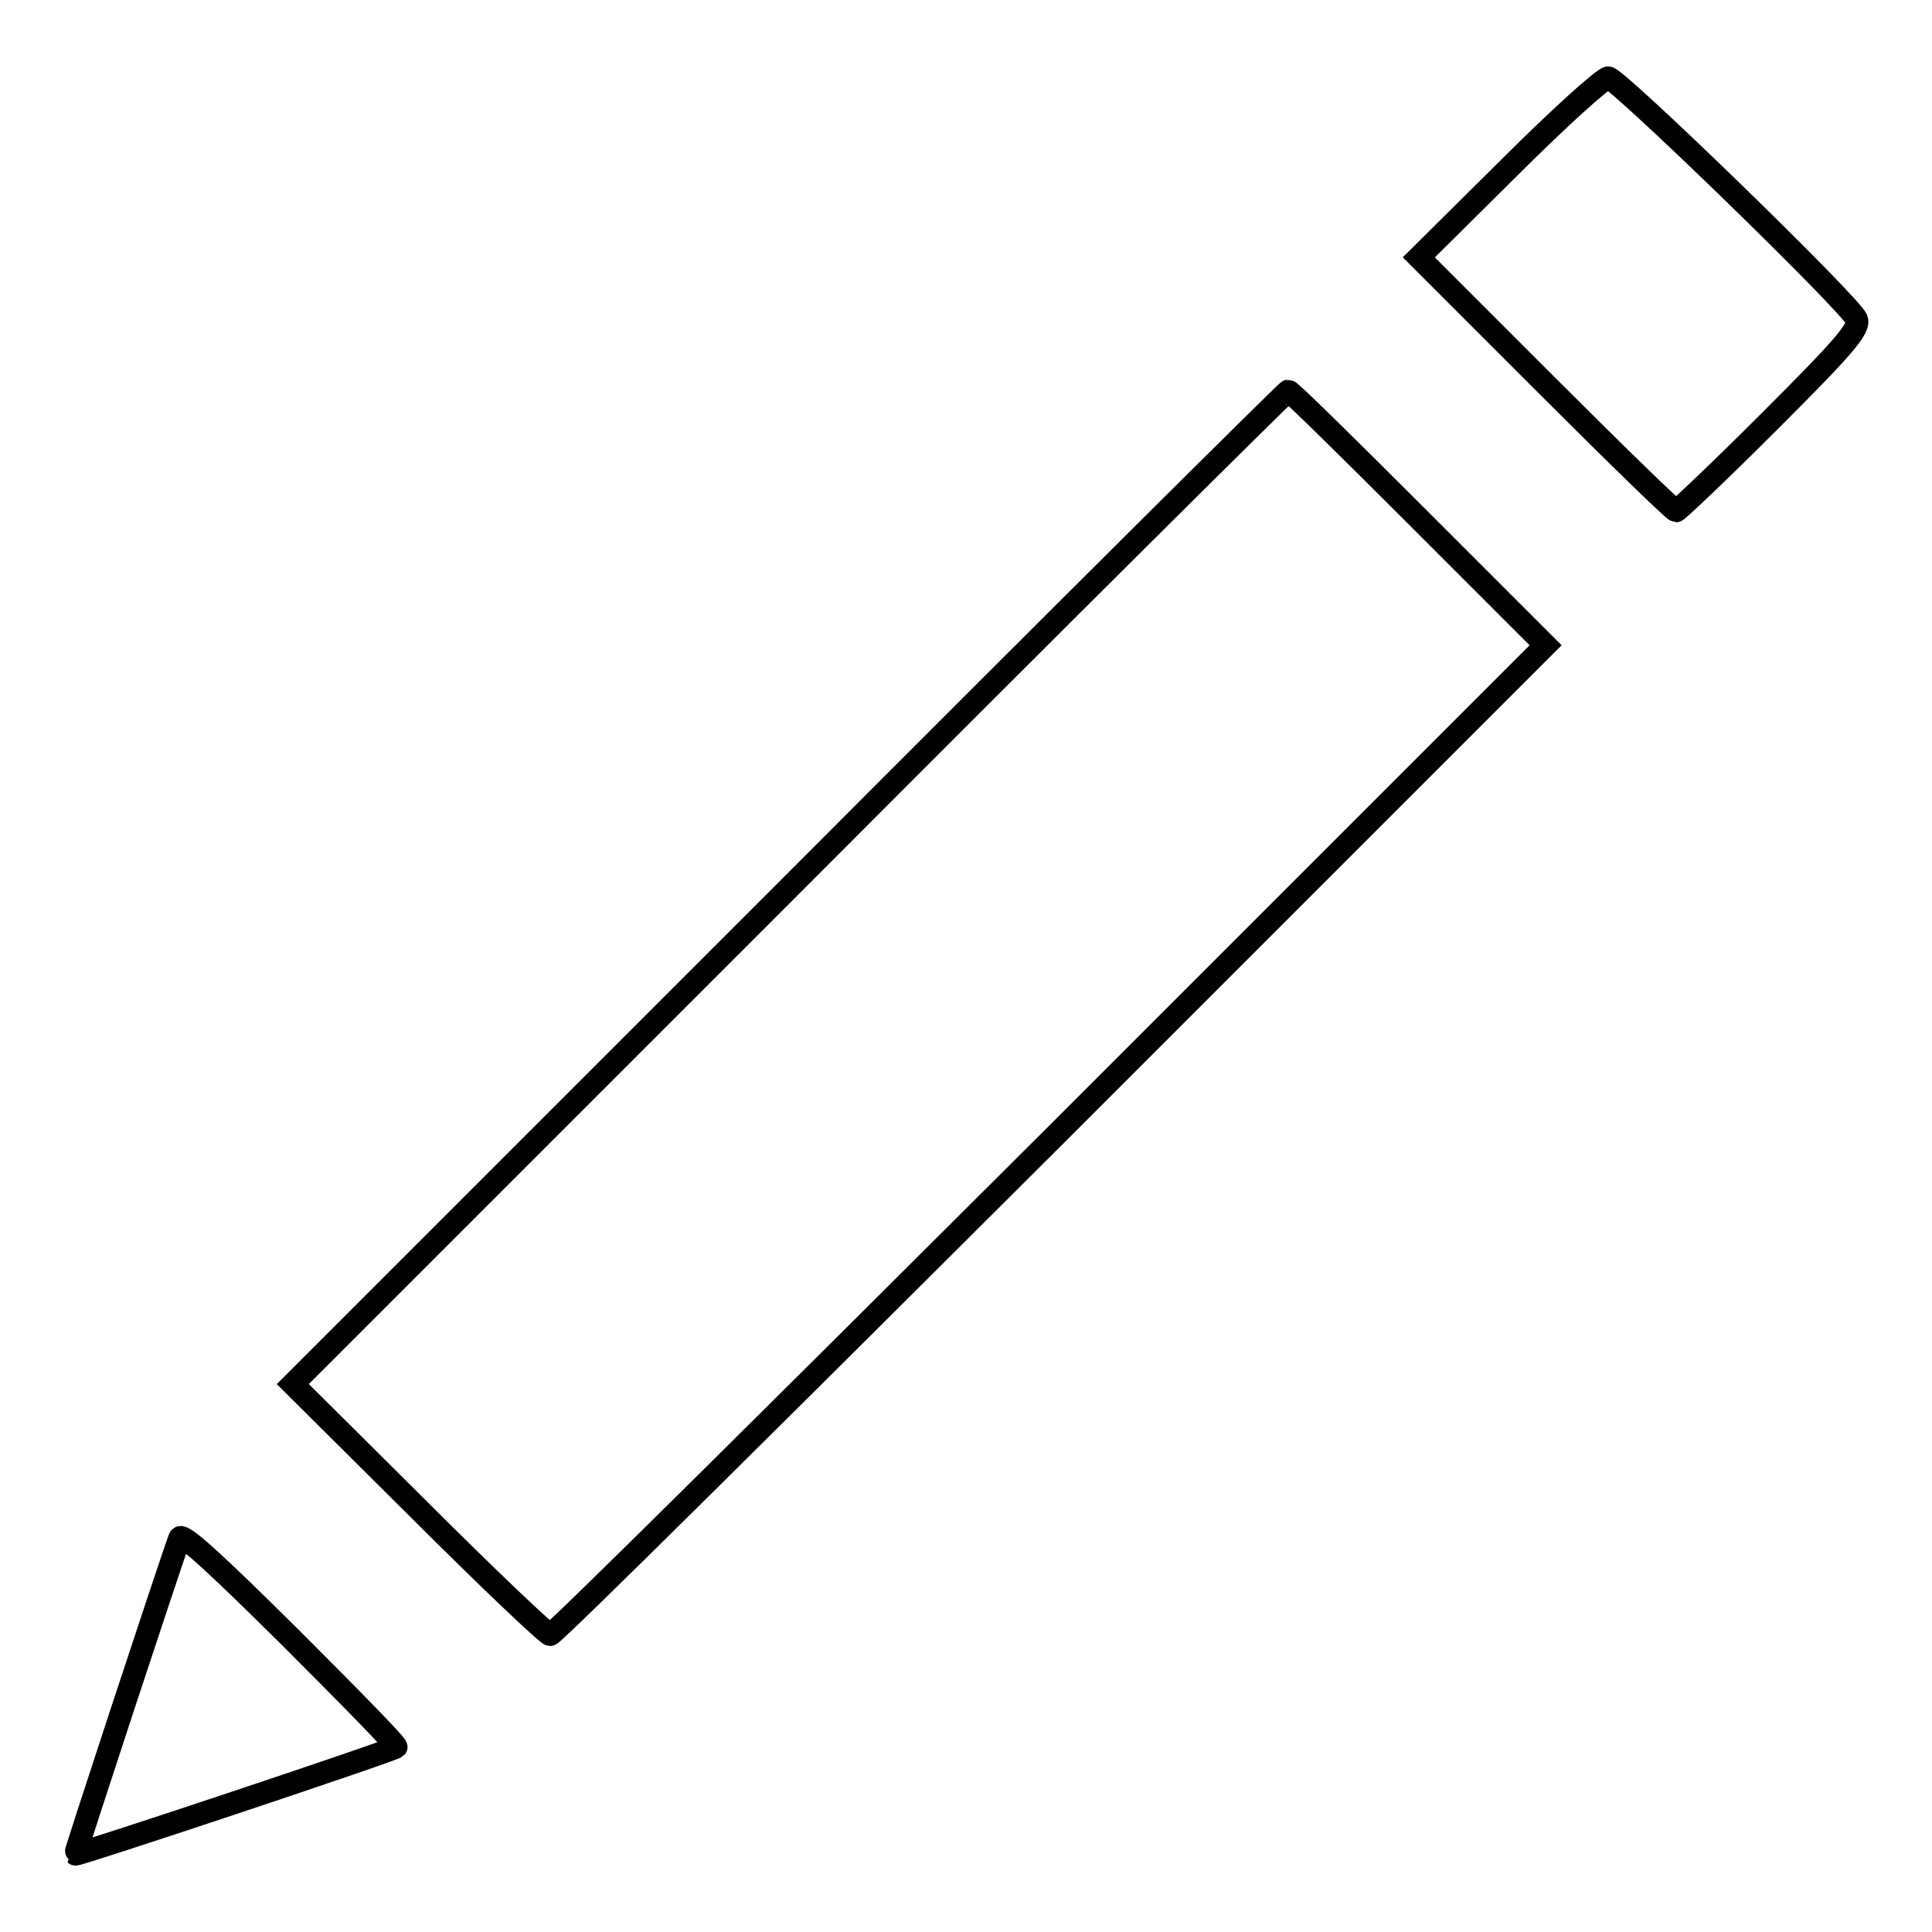 <?xml version="1.0" encoding="utf-8"?>
<!-- Svg Vector Icons : http://www.onlinewebfonts.com/icon -->
<!DOCTYPE svg PUBLIC "-//W3C//DTD SVG 1.1//EN" "http://www.w3.org/Graphics/SVG/1.1/DTD/svg11.dtd">
<svg version="1.1" xmlns="http://www.w3.org/2000/svg" xmlns:xlink="http://www.w3.org/1999/xlink" x="0px" y="0px" viewBox="0 0 256 256" enable-background="new 0 0 256 256" xml:space="preserve">
<g><g><g><path stroke-width="3" fill-opacity="0" stroke="#000000"  d="M200,22.2l-12,11.9l16.8,16.8c9.2,9.2,17,16.8,17.3,16.8c0.2,0,5.9-5.4,12.5-12c9.7-9.7,11.9-12.2,11.4-13.4c-0.8-2-31.7-32-32.9-32C212.5,10.3,206.6,15.6,200,22.2z"/><path stroke-width="3" fill-opacity="0" stroke="#000000"  d="M104.6,117.6l-65.8,65.8l16.7,16.6c9.1,9.1,17,16.6,17.4,16.6c0.5,0,30.2-29.5,66.4-65.6l65.5-65.5l-16.9-16.9c-9.2-9.2-16.9-16.8-17.2-16.8C170.5,51.8,140.7,81.4,104.6,117.6z"/><path stroke-width="3" fill-opacity="0" stroke="#000000"  d="M23.8,203.8c-1.4,3.8-13.9,41.8-13.8,41.9c0.2,0.2,42.2-13.8,42.5-14.2c0.2-0.2-6.2-6.7-14.1-14.6C28.7,207.3,24.1,203,23.8,203.8z"/></g></g></g>
</svg>